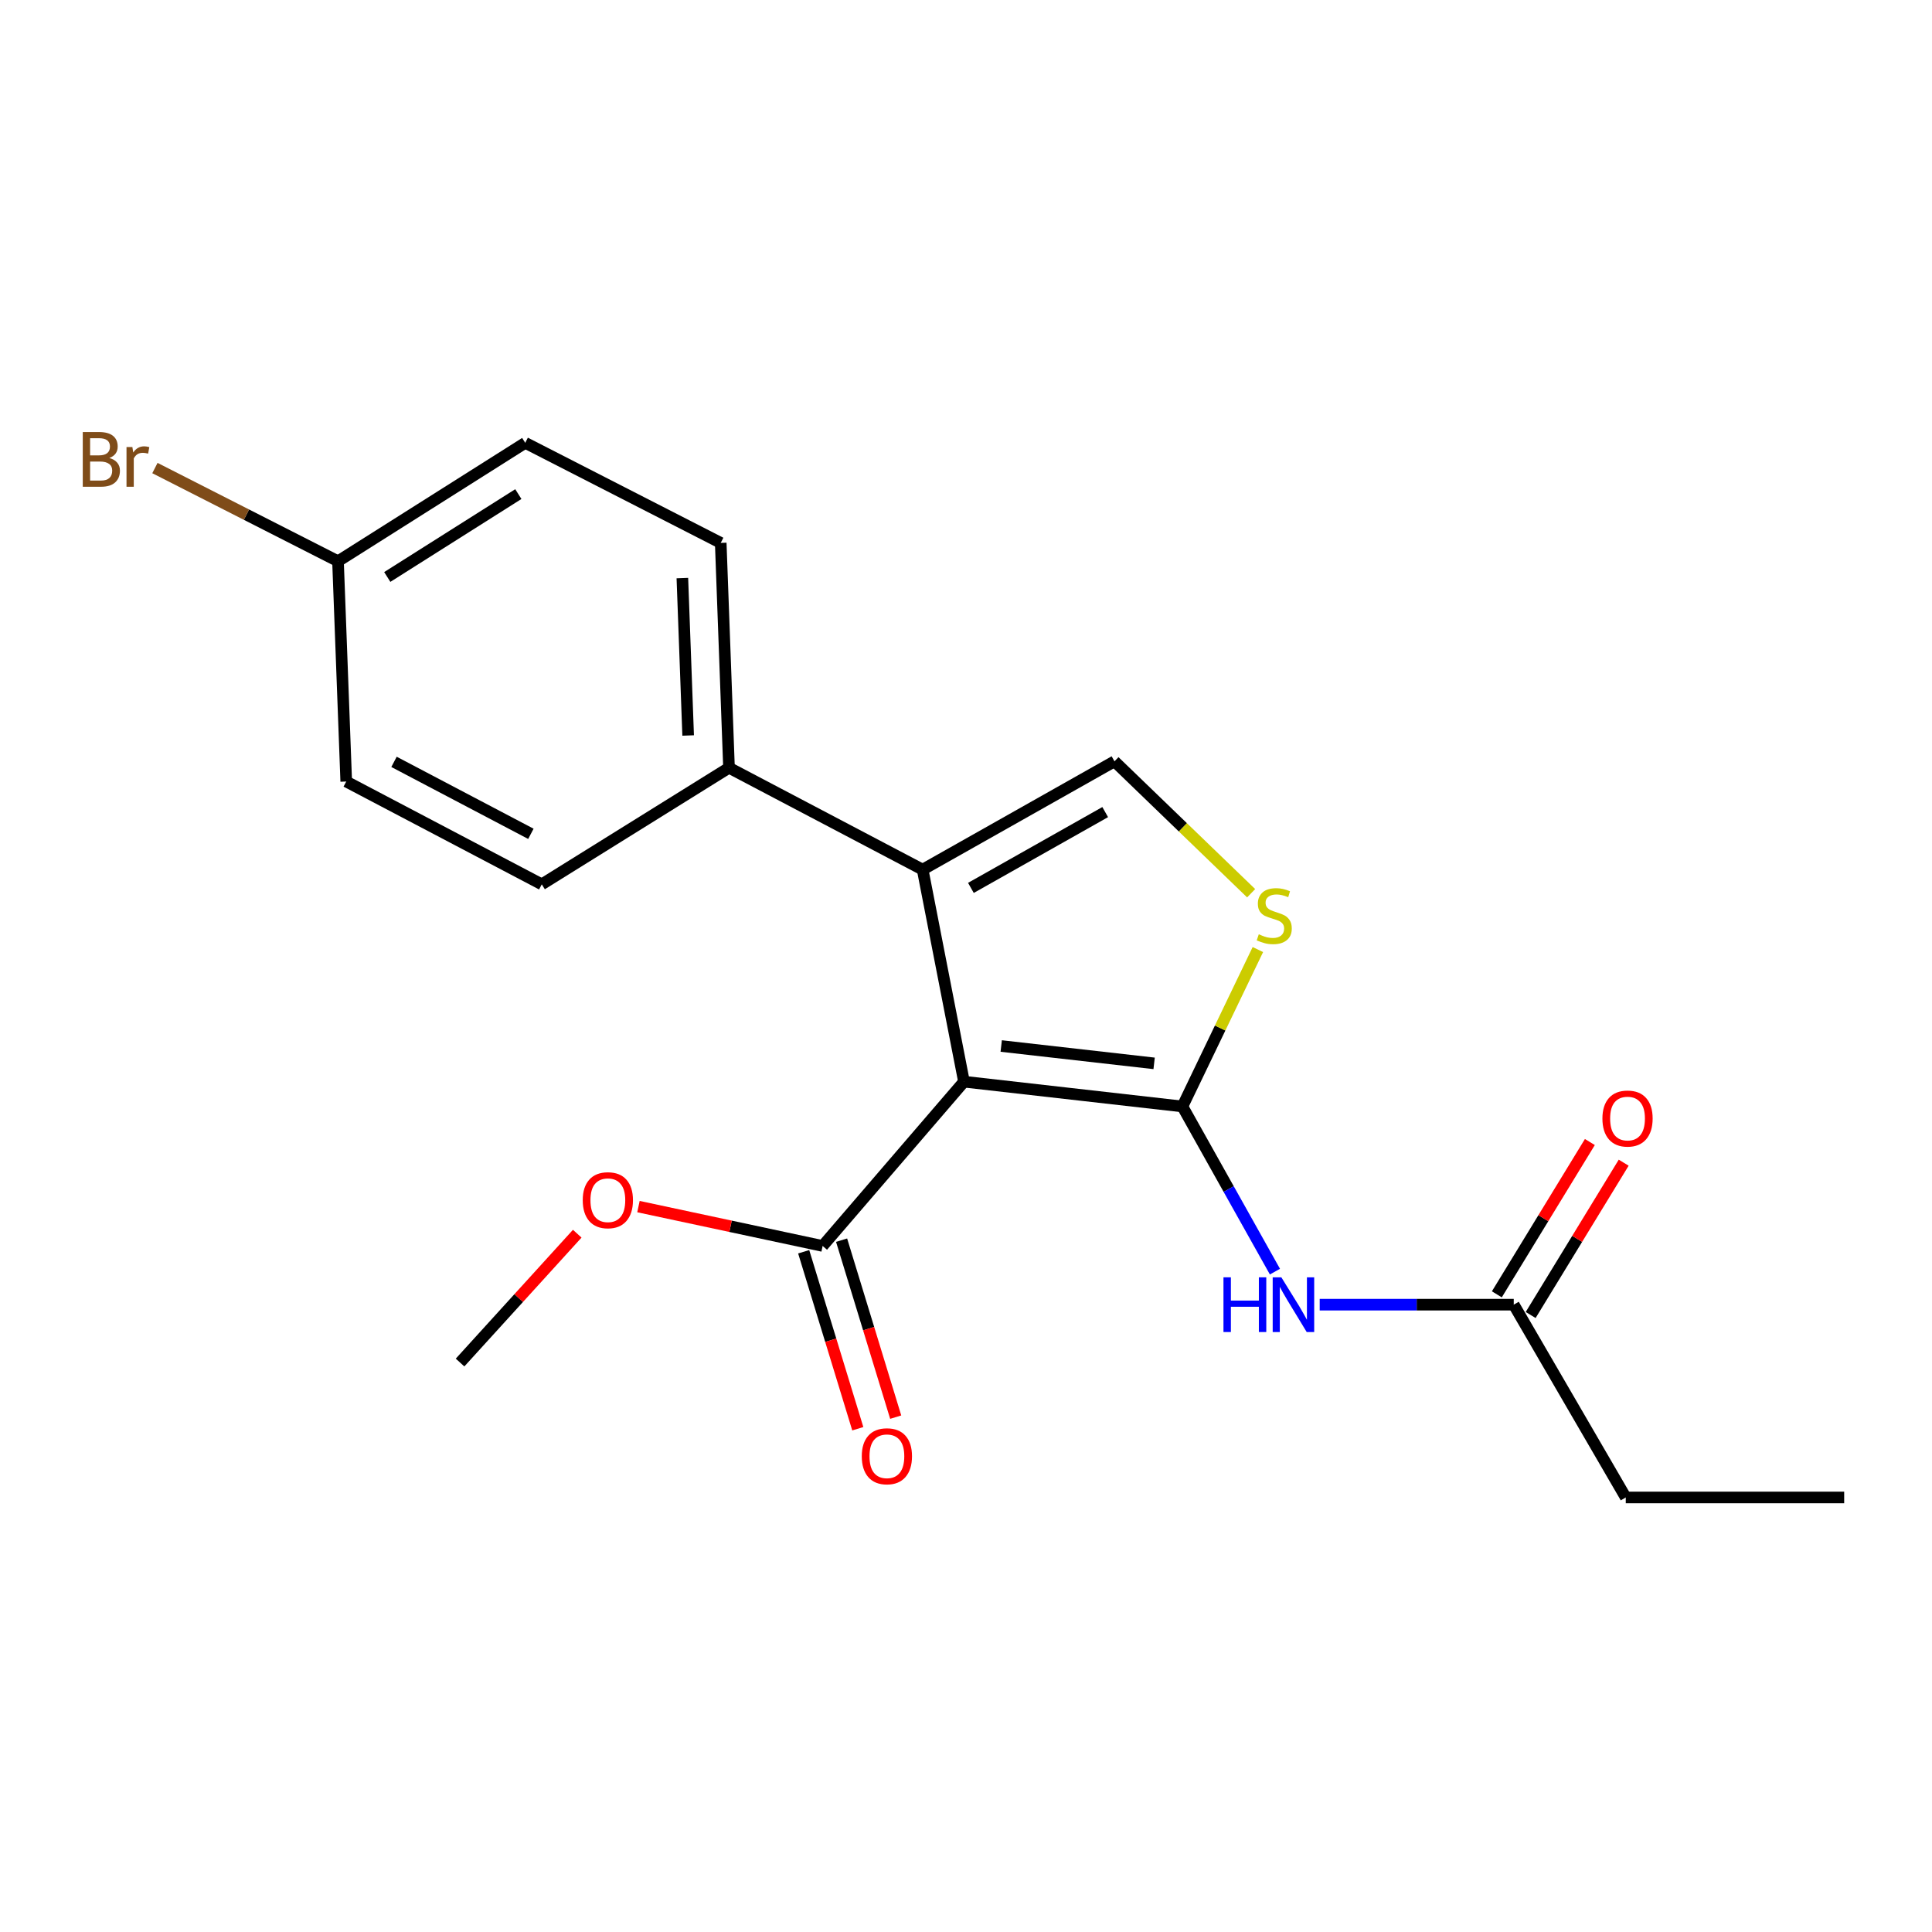 <?xml version='1.0' encoding='iso-8859-1'?>
<svg version='1.1' baseProfile='full'
              xmlns='http://www.w3.org/2000/svg'
                      xmlns:rdkit='http://www.rdkit.org/xml'
                      xmlns:xlink='http://www.w3.org/1999/xlink'
                  xml:space='preserve'
width='1000px' height='1000px' viewBox='0 0 1000 1000'>
<!-- END OF HEADER -->
<rect style='opacity:1.0;fill:#FFFFFF;stroke:none' width='1000' height='1000' x='0' y='0'> </rect>
<path class='bond-0' d='M 498.955,559.874 L 612.018,572.707' style='fill:none;fill-rule:evenodd;stroke:#000000;stroke-width:6px;stroke-linecap:butt;stroke-linejoin:miter;stroke-opacity:1' />
<path class='bond-0' d='M 518.228,541.414 L 597.372,550.398' style='fill:none;fill-rule:evenodd;stroke:#000000;stroke-width:6px;stroke-linecap:butt;stroke-linejoin:miter;stroke-opacity:1' />
<path class='bond-1' d='M 498.955,559.874 L 477.562,450.116' style='fill:none;fill-rule:evenodd;stroke:#000000;stroke-width:6px;stroke-linecap:butt;stroke-linejoin:miter;stroke-opacity:1' />
<path class='bond-5' d='M 498.955,559.874 L 425.795,644.91' style='fill:none;fill-rule:evenodd;stroke:#000000;stroke-width:6px;stroke-linecap:butt;stroke-linejoin:miter;stroke-opacity:1' />
<path class='bond-2' d='M 612.018,572.707 L 631.545,532.099' style='fill:none;fill-rule:evenodd;stroke:#000000;stroke-width:6px;stroke-linecap:butt;stroke-linejoin:miter;stroke-opacity:1' />
<path class='bond-2' d='M 631.545,532.099 L 651.072,491.491' style='fill:none;fill-rule:evenodd;stroke:#CCCC00;stroke-width:6px;stroke-linecap:butt;stroke-linejoin:miter;stroke-opacity:1' />
<path class='bond-4' d='M 612.018,572.707 L 635.961,615.452' style='fill:none;fill-rule:evenodd;stroke:#000000;stroke-width:6px;stroke-linecap:butt;stroke-linejoin:miter;stroke-opacity:1' />
<path class='bond-4' d='M 635.961,615.452 L 659.905,658.196' style='fill:none;fill-rule:evenodd;stroke:#0000FF;stroke-width:6px;stroke-linecap:butt;stroke-linejoin:miter;stroke-opacity:1' />
<path class='bond-3' d='M 477.562,450.116 L 576.857,394.064' style='fill:none;fill-rule:evenodd;stroke:#000000;stroke-width:6px;stroke-linecap:butt;stroke-linejoin:miter;stroke-opacity:1' />
<path class='bond-3' d='M 502.541,459.574 L 572.048,420.337' style='fill:none;fill-rule:evenodd;stroke:#000000;stroke-width:6px;stroke-linecap:butt;stroke-linejoin:miter;stroke-opacity:1' />
<path class='bond-7' d='M 477.562,450.116 L 377.333,397.392' style='fill:none;fill-rule:evenodd;stroke:#000000;stroke-width:6px;stroke-linecap:butt;stroke-linejoin:miter;stroke-opacity:1' />
<path class='bond-20' d='M 647.592,462.333 L 612.224,428.198' style='fill:none;fill-rule:evenodd;stroke:#CCCC00;stroke-width:6px;stroke-linecap:butt;stroke-linejoin:miter;stroke-opacity:1' />
<path class='bond-20' d='M 612.224,428.198 L 576.857,394.064' style='fill:none;fill-rule:evenodd;stroke:#000000;stroke-width:6px;stroke-linecap:butt;stroke-linejoin:miter;stroke-opacity:1' />
<path class='bond-6' d='M 683.074,675.296 L 733.295,675.296' style='fill:none;fill-rule:evenodd;stroke:#0000FF;stroke-width:6px;stroke-linecap:butt;stroke-linejoin:miter;stroke-opacity:1' />
<path class='bond-6' d='M 733.295,675.296 L 783.515,675.296' style='fill:none;fill-rule:evenodd;stroke:#000000;stroke-width:6px;stroke-linecap:butt;stroke-linejoin:miter;stroke-opacity:1' />
<path class='bond-8' d='M 415.985,647.91 L 429.99,693.711' style='fill:none;fill-rule:evenodd;stroke:#000000;stroke-width:6px;stroke-linecap:butt;stroke-linejoin:miter;stroke-opacity:1' />
<path class='bond-8' d='M 429.99,693.711 L 443.995,739.512' style='fill:none;fill-rule:evenodd;stroke:#FF0000;stroke-width:6px;stroke-linecap:butt;stroke-linejoin:miter;stroke-opacity:1' />
<path class='bond-8' d='M 435.604,641.911 L 449.609,687.712' style='fill:none;fill-rule:evenodd;stroke:#000000;stroke-width:6px;stroke-linecap:butt;stroke-linejoin:miter;stroke-opacity:1' />
<path class='bond-8' d='M 449.609,687.712 L 463.614,733.513' style='fill:none;fill-rule:evenodd;stroke:#FF0000;stroke-width:6px;stroke-linecap:butt;stroke-linejoin:miter;stroke-opacity:1' />
<path class='bond-12' d='M 425.795,644.91 L 378.13,634.722' style='fill:none;fill-rule:evenodd;stroke:#000000;stroke-width:6px;stroke-linecap:butt;stroke-linejoin:miter;stroke-opacity:1' />
<path class='bond-12' d='M 378.13,634.722 L 330.466,624.533' style='fill:none;fill-rule:evenodd;stroke:#FF0000;stroke-width:6px;stroke-linecap:butt;stroke-linejoin:miter;stroke-opacity:1' />
<path class='bond-9' d='M 792.269,680.643 L 816.345,641.224' style='fill:none;fill-rule:evenodd;stroke:#000000;stroke-width:6px;stroke-linecap:butt;stroke-linejoin:miter;stroke-opacity:1' />
<path class='bond-9' d='M 816.345,641.224 L 840.42,601.805' style='fill:none;fill-rule:evenodd;stroke:#FF0000;stroke-width:6px;stroke-linecap:butt;stroke-linejoin:miter;stroke-opacity:1' />
<path class='bond-9' d='M 774.761,669.949 L 798.837,630.53' style='fill:none;fill-rule:evenodd;stroke:#000000;stroke-width:6px;stroke-linecap:butt;stroke-linejoin:miter;stroke-opacity:1' />
<path class='bond-9' d='M 798.837,630.53 L 822.912,591.111' style='fill:none;fill-rule:evenodd;stroke:#FF0000;stroke-width:6px;stroke-linecap:butt;stroke-linejoin:miter;stroke-opacity:1' />
<path class='bond-17' d='M 783.515,675.296 L 841.494,775.081' style='fill:none;fill-rule:evenodd;stroke:#000000;stroke-width:6px;stroke-linecap:butt;stroke-linejoin:miter;stroke-opacity:1' />
<path class='bond-10' d='M 377.333,397.392 L 373.047,281.001' style='fill:none;fill-rule:evenodd;stroke:#000000;stroke-width:6px;stroke-linecap:butt;stroke-linejoin:miter;stroke-opacity:1' />
<path class='bond-10' d='M 356.188,380.688 L 353.189,299.214' style='fill:none;fill-rule:evenodd;stroke:#000000;stroke-width:6px;stroke-linecap:butt;stroke-linejoin:miter;stroke-opacity:1' />
<path class='bond-11' d='M 377.333,397.392 L 280.42,457.73' style='fill:none;fill-rule:evenodd;stroke:#000000;stroke-width:6px;stroke-linecap:butt;stroke-linejoin:miter;stroke-opacity:1' />
<path class='bond-15' d='M 373.047,281.001 L 271.861,229.211' style='fill:none;fill-rule:evenodd;stroke:#000000;stroke-width:6px;stroke-linecap:butt;stroke-linejoin:miter;stroke-opacity:1' />
<path class='bond-14' d='M 280.42,457.73 L 179.211,404.515' style='fill:none;fill-rule:evenodd;stroke:#000000;stroke-width:6px;stroke-linecap:butt;stroke-linejoin:miter;stroke-opacity:1' />
<path class='bond-14' d='M 274.786,431.589 L 203.94,394.339' style='fill:none;fill-rule:evenodd;stroke:#000000;stroke-width:6px;stroke-linecap:butt;stroke-linejoin:miter;stroke-opacity:1' />
<path class='bond-18' d='M 298.782,638.563 L 268.453,671.906' style='fill:none;fill-rule:evenodd;stroke:#FF0000;stroke-width:6px;stroke-linecap:butt;stroke-linejoin:miter;stroke-opacity:1' />
<path class='bond-18' d='M 268.453,671.906 L 238.124,705.248' style='fill:none;fill-rule:evenodd;stroke:#000000;stroke-width:6px;stroke-linecap:butt;stroke-linejoin:miter;stroke-opacity:1' />
<path class='bond-13' d='M 174.948,290.495 L 179.211,404.515' style='fill:none;fill-rule:evenodd;stroke:#000000;stroke-width:6px;stroke-linecap:butt;stroke-linejoin:miter;stroke-opacity:1' />
<path class='bond-16' d='M 174.948,290.495 L 127.566,266.379' style='fill:none;fill-rule:evenodd;stroke:#000000;stroke-width:6px;stroke-linecap:butt;stroke-linejoin:miter;stroke-opacity:1' />
<path class='bond-16' d='M 127.566,266.379 L 80.185,242.263' style='fill:none;fill-rule:evenodd;stroke:#7F4C19;stroke-width:6px;stroke-linecap:butt;stroke-linejoin:miter;stroke-opacity:1' />
<path class='bond-21' d='M 174.948,290.495 L 271.861,229.211' style='fill:none;fill-rule:evenodd;stroke:#000000;stroke-width:6px;stroke-linecap:butt;stroke-linejoin:miter;stroke-opacity:1' />
<path class='bond-21' d='M 200.45,298.642 L 268.289,255.743' style='fill:none;fill-rule:evenodd;stroke:#000000;stroke-width:6px;stroke-linecap:butt;stroke-linejoin:miter;stroke-opacity:1' />
<path class='bond-19' d='M 841.494,775.081 L 954.545,775.081' style='fill:none;fill-rule:evenodd;stroke:#000000;stroke-width:6px;stroke-linecap:butt;stroke-linejoin:miter;stroke-opacity:1' />
<path  class='atom-3' d='M 651.545 483.589
Q 651.865 483.709, 653.185 484.269
Q 654.505 484.829, 655.945 485.189
Q 657.425 485.509, 658.865 485.509
Q 661.545 485.509, 663.105 484.229
Q 664.665 482.909, 664.665 480.629
Q 664.665 479.069, 663.865 478.109
Q 663.105 477.149, 661.905 476.629
Q 660.705 476.109, 658.705 475.509
Q 656.185 474.749, 654.665 474.029
Q 653.185 473.309, 652.105 471.789
Q 651.065 470.269, 651.065 467.709
Q 651.065 464.149, 653.465 461.949
Q 655.905 459.749, 660.705 459.749
Q 663.985 459.749, 667.705 461.309
L 666.785 464.389
Q 663.385 462.989, 660.825 462.989
Q 658.065 462.989, 656.545 464.149
Q 655.025 465.269, 655.065 467.229
Q 655.065 468.749, 655.825 469.669
Q 656.625 470.589, 657.745 471.109
Q 658.905 471.629, 660.825 472.229
Q 663.385 473.029, 664.905 473.829
Q 666.425 474.629, 667.505 476.269
Q 668.625 477.869, 668.625 480.629
Q 668.625 484.549, 665.985 486.669
Q 663.385 488.749, 659.025 488.749
Q 656.505 488.749, 654.585 488.189
Q 652.705 487.669, 650.465 486.749
L 651.545 483.589
' fill='#CCCC00'/>
<path  class='atom-5' d='M 633.264 661.136
L 637.104 661.136
L 637.104 673.176
L 651.584 673.176
L 651.584 661.136
L 655.424 661.136
L 655.424 689.456
L 651.584 689.456
L 651.584 676.376
L 637.104 676.376
L 637.104 689.456
L 633.264 689.456
L 633.264 661.136
' fill='#0000FF'/>
<path  class='atom-5' d='M 663.224 661.136
L 672.504 676.136
Q 673.424 677.616, 674.904 680.296
Q 676.384 682.976, 676.464 683.136
L 676.464 661.136
L 680.224 661.136
L 680.224 689.456
L 676.344 689.456
L 666.384 673.056
Q 665.224 671.136, 663.984 668.936
Q 662.784 666.736, 662.424 666.056
L 662.424 689.456
L 658.744 689.456
L 658.744 661.136
L 663.224 661.136
' fill='#0000FF'/>
<path  class='atom-9' d='M 446.053 753.756
Q 446.053 746.956, 449.413 743.156
Q 452.773 739.356, 459.053 739.356
Q 465.333 739.356, 468.693 743.156
Q 472.053 746.956, 472.053 753.756
Q 472.053 760.636, 468.653 764.556
Q 465.253 768.436, 459.053 768.436
Q 452.813 768.436, 449.413 764.556
Q 446.053 760.676, 446.053 753.756
M 459.053 765.236
Q 463.373 765.236, 465.693 762.356
Q 468.053 759.436, 468.053 753.756
Q 468.053 748.196, 465.693 745.396
Q 463.373 742.556, 459.053 742.556
Q 454.733 742.556, 452.373 745.356
Q 450.053 748.156, 450.053 753.756
Q 450.053 759.476, 452.373 762.356
Q 454.733 765.236, 459.053 765.236
' fill='#FF0000'/>
<path  class='atom-10' d='M 829.406 578.953
Q 829.406 572.153, 832.766 568.353
Q 836.126 564.553, 842.406 564.553
Q 848.686 564.553, 852.046 568.353
Q 855.406 572.153, 855.406 578.953
Q 855.406 585.833, 852.006 589.753
Q 848.606 593.633, 842.406 593.633
Q 836.166 593.633, 832.766 589.753
Q 829.406 585.873, 829.406 578.953
M 842.406 590.433
Q 846.726 590.433, 849.046 587.553
Q 851.406 584.633, 851.406 578.953
Q 851.406 573.393, 849.046 570.593
Q 846.726 567.753, 842.406 567.753
Q 838.086 567.753, 835.726 570.553
Q 833.406 573.353, 833.406 578.953
Q 833.406 584.673, 835.726 587.553
Q 838.086 590.433, 842.406 590.433
' fill='#FF0000'/>
<path  class='atom-13' d='M 301.624 621.227
Q 301.624 614.427, 304.984 610.627
Q 308.344 606.827, 314.624 606.827
Q 320.904 606.827, 324.264 610.627
Q 327.624 614.427, 327.624 621.227
Q 327.624 628.107, 324.224 632.027
Q 320.824 635.907, 314.624 635.907
Q 308.384 635.907, 304.984 632.027
Q 301.624 628.147, 301.624 621.227
M 314.624 632.707
Q 318.944 632.707, 321.264 629.827
Q 323.624 626.907, 323.624 621.227
Q 323.624 615.667, 321.264 612.867
Q 318.944 610.027, 314.624 610.027
Q 310.304 610.027, 307.944 612.827
Q 305.624 615.627, 305.624 621.227
Q 305.624 626.947, 307.944 629.827
Q 310.304 632.707, 314.624 632.707
' fill='#FF0000'/>
<path  class='atom-17' d='M 56.599 237.062
Q 59.319 237.822, 60.679 239.502
Q 62.08 241.142, 62.08 243.582
Q 62.08 247.502, 59.559 249.742
Q 57.08 251.942, 52.359 251.942
L 42.84 251.942
L 42.84 223.622
L 51.2 223.622
Q 56.039 223.622, 58.48 225.582
Q 60.919 227.542, 60.919 231.142
Q 60.919 235.422, 56.599 237.062
M 46.639 226.822
L 46.639 235.702
L 51.2 235.702
Q 53.999 235.702, 55.44 234.582
Q 56.919 233.422, 56.919 231.142
Q 56.919 226.822, 51.2 226.822
L 46.639 226.822
M 52.359 248.742
Q 55.12 248.742, 56.599 247.422
Q 58.08 246.102, 58.08 243.582
Q 58.08 241.262, 56.44 240.102
Q 54.84 238.902, 51.76 238.902
L 46.639 238.902
L 46.639 248.742
L 52.359 248.742
' fill='#7F4C19'/>
<path  class='atom-17' d='M 68.519 231.382
L 68.96 234.222
Q 71.12 231.022, 74.639 231.022
Q 75.76 231.022, 77.279 231.422
L 76.68 234.782
Q 74.96 234.382, 73.999 234.382
Q 72.32 234.382, 71.2 235.062
Q 70.12 235.702, 69.24 237.262
L 69.24 251.942
L 65.48 251.942
L 65.48 231.382
L 68.519 231.382
' fill='#7F4C19'/>
</svg>
